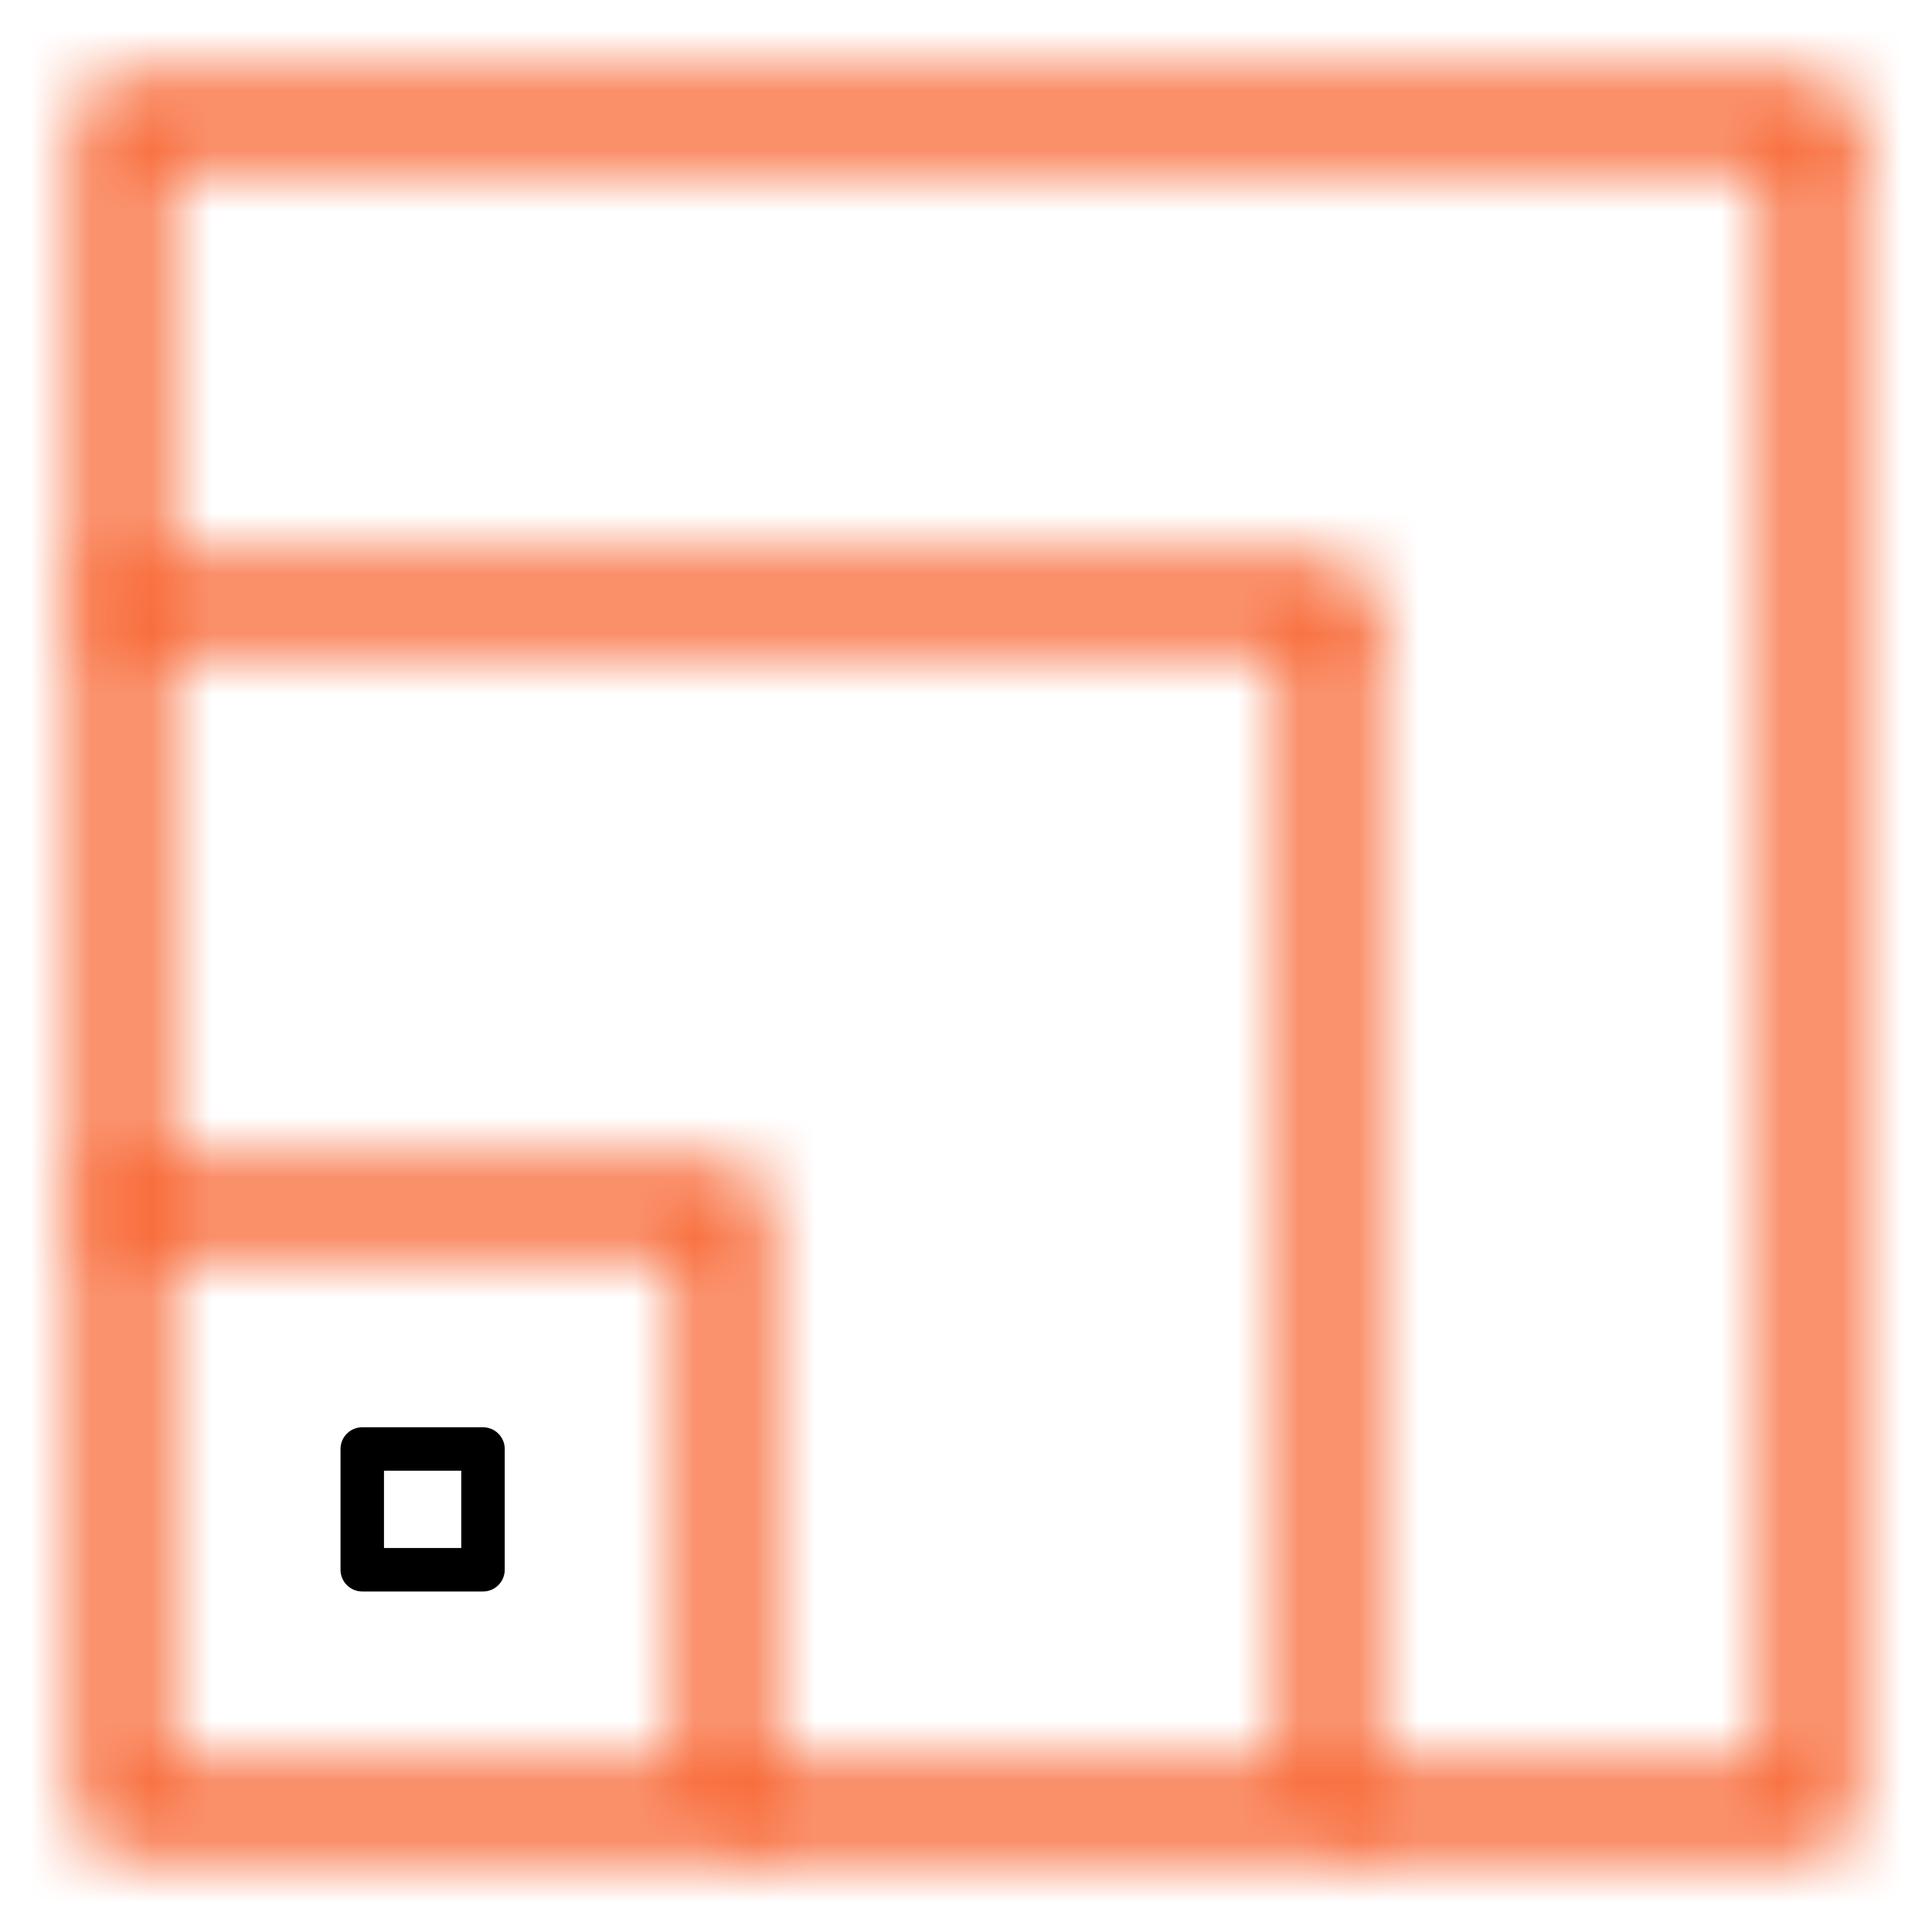 <svg xmlns="http://www.w3.org/2000/svg" xmlns:xlink="http://www.w3.org/1999/xlink" viewBox="0 0 32 32"><defs><style>.cls-1,.cls-2,.cls-3,.cls-4,.cls-5,.cls-6,.cls-9{fill:none;stroke-linejoin:round;}.cls-1,.cls-2,.cls-3,.cls-4,.cls-5,.cls-6{stroke-width:1.44px;}.cls-1{stroke:url(#linear-gradient);}.cls-2{stroke:url(#linear-gradient-2);}.cls-3{stroke:url(#linear-gradient-3);}.cls-4,.cls-5,.cls-6,.cls-9{stroke-linecap:round;}.cls-4{stroke:url(#linear-gradient-4);}.cls-5{stroke:url(#linear-gradient-5);}.cls-6{stroke:#fff;}.cls-7{mask:url(#mask);}.cls-8{fill:#f86734;}.cls-9{stroke:#000;stroke-width:0.72px;}</style><linearGradient id="linear-gradient" x1="18.71" y1="27.43" x2="37.43" y2="8.71" gradientUnits="userSpaceOnUse"><stop offset="0"/><stop offset="0.9" stop-color="#e0e0e0"/></linearGradient><linearGradient id="linear-gradient-2" x1="11.71" y1="30.43" x2="27.43" y2="14.71" xlink:href="#linear-gradient"/><linearGradient id="linear-gradient-3" x1="4.21" y1="17.07" x2="14.93" y2="27.79" gradientUnits="userSpaceOnUse"><stop offset="0"/><stop offset="0.9" stop-color="#fff"/></linearGradient><linearGradient id="linear-gradient-4" x1="1.28" y1="15" x2="22.72" y2="15" gradientUnits="userSpaceOnUse"><stop offset="0.4" stop-color="#fff"/><stop offset="1" stop-color="#e0e0e0"/></linearGradient><linearGradient id="linear-gradient-5" x1="1.28" y1="6" x2="30.72" y2="6" xlink:href="#linear-gradient-4"/><mask id="mask" x="0" y="0" width="32" height="32" maskUnits="userSpaceOnUse"><polyline class="cls-1" points="22 30 30 30 30 2"/><polyline class="cls-2" points="12 30 22 30 22 10"/><polyline class="cls-3" points="12 30 12 20 2 20"/><polyline class="cls-4" points="22 10 2 10 2 20"/><polyline class="cls-5" points="30 2 2 2 2 10"/><polyline class="cls-6" points="12 30 2 30 2 20"/></mask></defs><title>USP</title><g id="Layer_2" data-name="Layer 2"><g class="cls-7"><rect class="cls-8" width="32" height="32"/></g><path class="cls-9" d="M8,26H6V24H8Z"/></g></svg>
